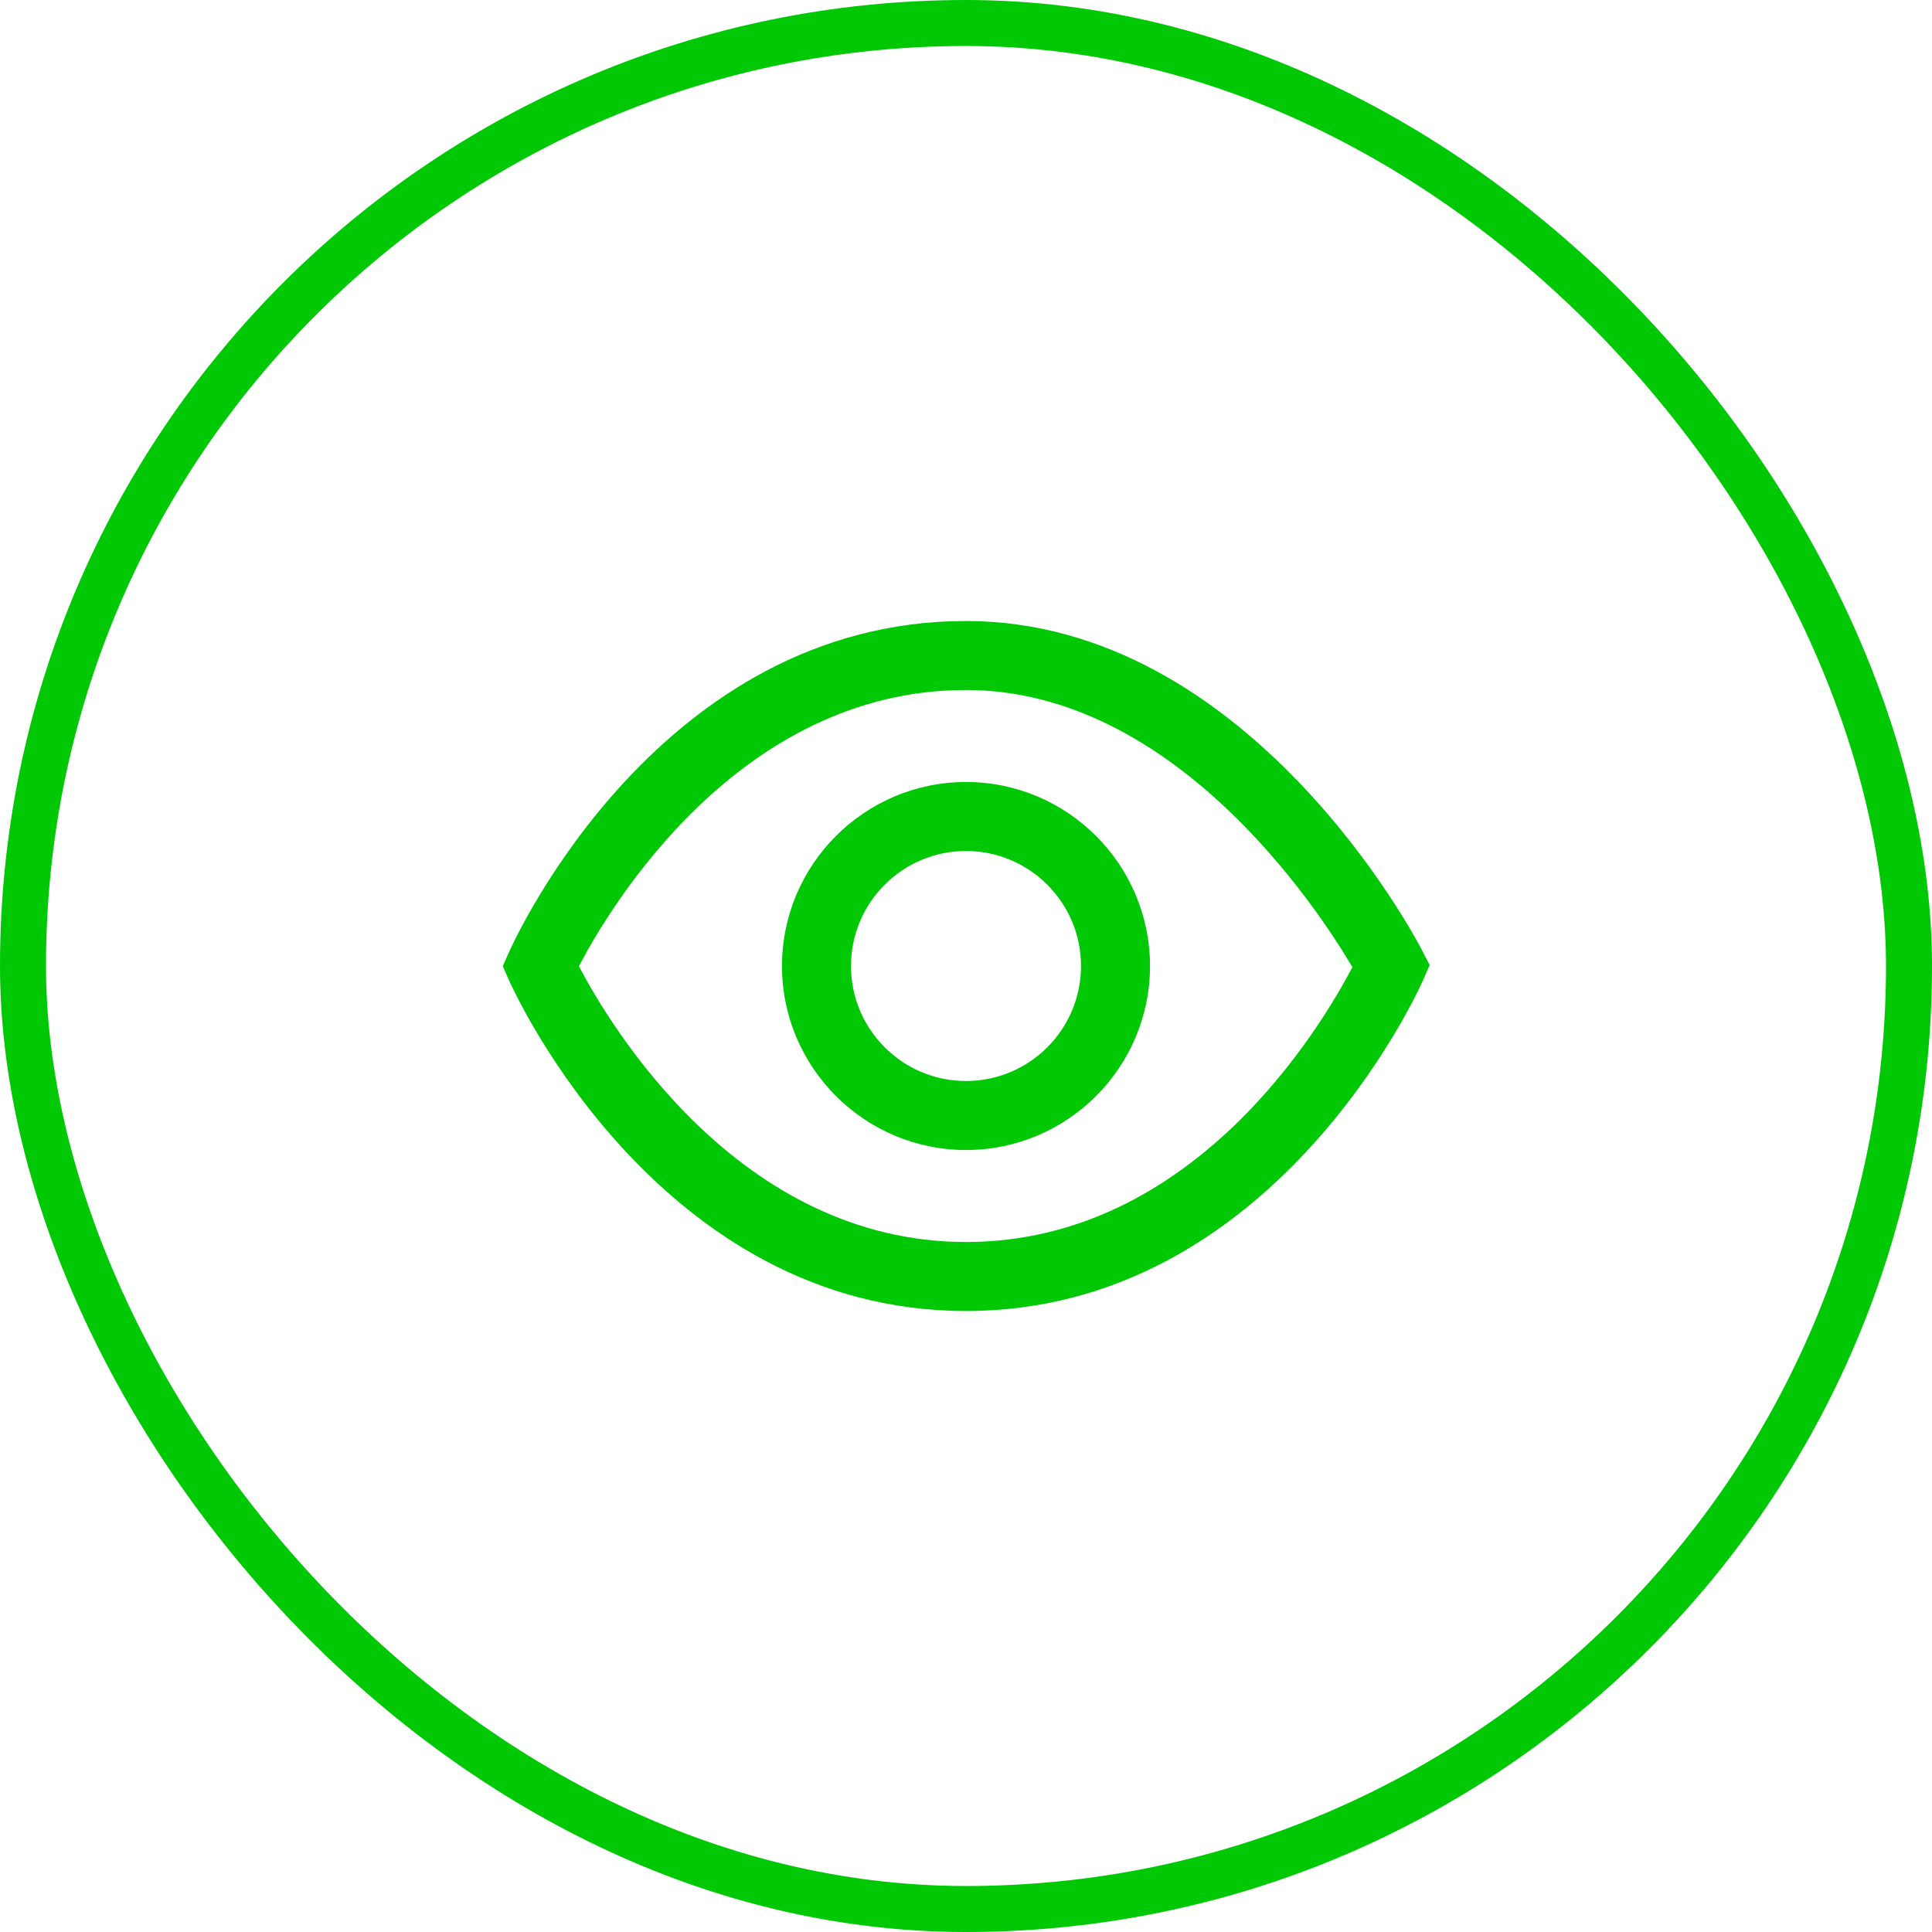 <?xml version="1.0" encoding="UTF-8"?>
<svg xmlns="http://www.w3.org/2000/svg" width="42" height="42" viewBox="0 0 42 42" fill="none">
  <rect x="0.5" y="0.5" width="41" height="41" rx="20.5" stroke="#00C805"></rect>
  <path fill-rule="evenodd" clip-rule="evenodd" d="M11.065 21.31C11.195 21.6 14.34 28.5 21 28.5C27.66 28.5 30.805 21.605 30.935 21.31L31.08 20.98L30.915 20.66C30.765 20.365 27.135 13.5 21 13.5C14.34 13.5 11.195 20.405 11.065 20.7L10.93 21.005L11.065 21.31ZM21 27C16.05 27 13.245 22.265 12.585 21.005C13.245 19.74 16.055 15 21 15C25.525 15 28.635 19.73 29.4 21.025C28.72 22.32 25.95 27 21 27ZM17 21C17 23.205 18.795 25 21 25C23.205 25 25 23.205 25 21C25 18.795 23.205 17 21 17C18.795 17 17 18.795 17 21ZM18.5 21C18.5 19.62 19.62 18.5 21 18.5C22.38 18.5 23.5 19.62 23.5 21C23.5 22.38 22.38 23.5 21 23.5C19.62 23.5 18.5 22.38 18.5 21Z" fill="#00C805"></path>
</svg>

